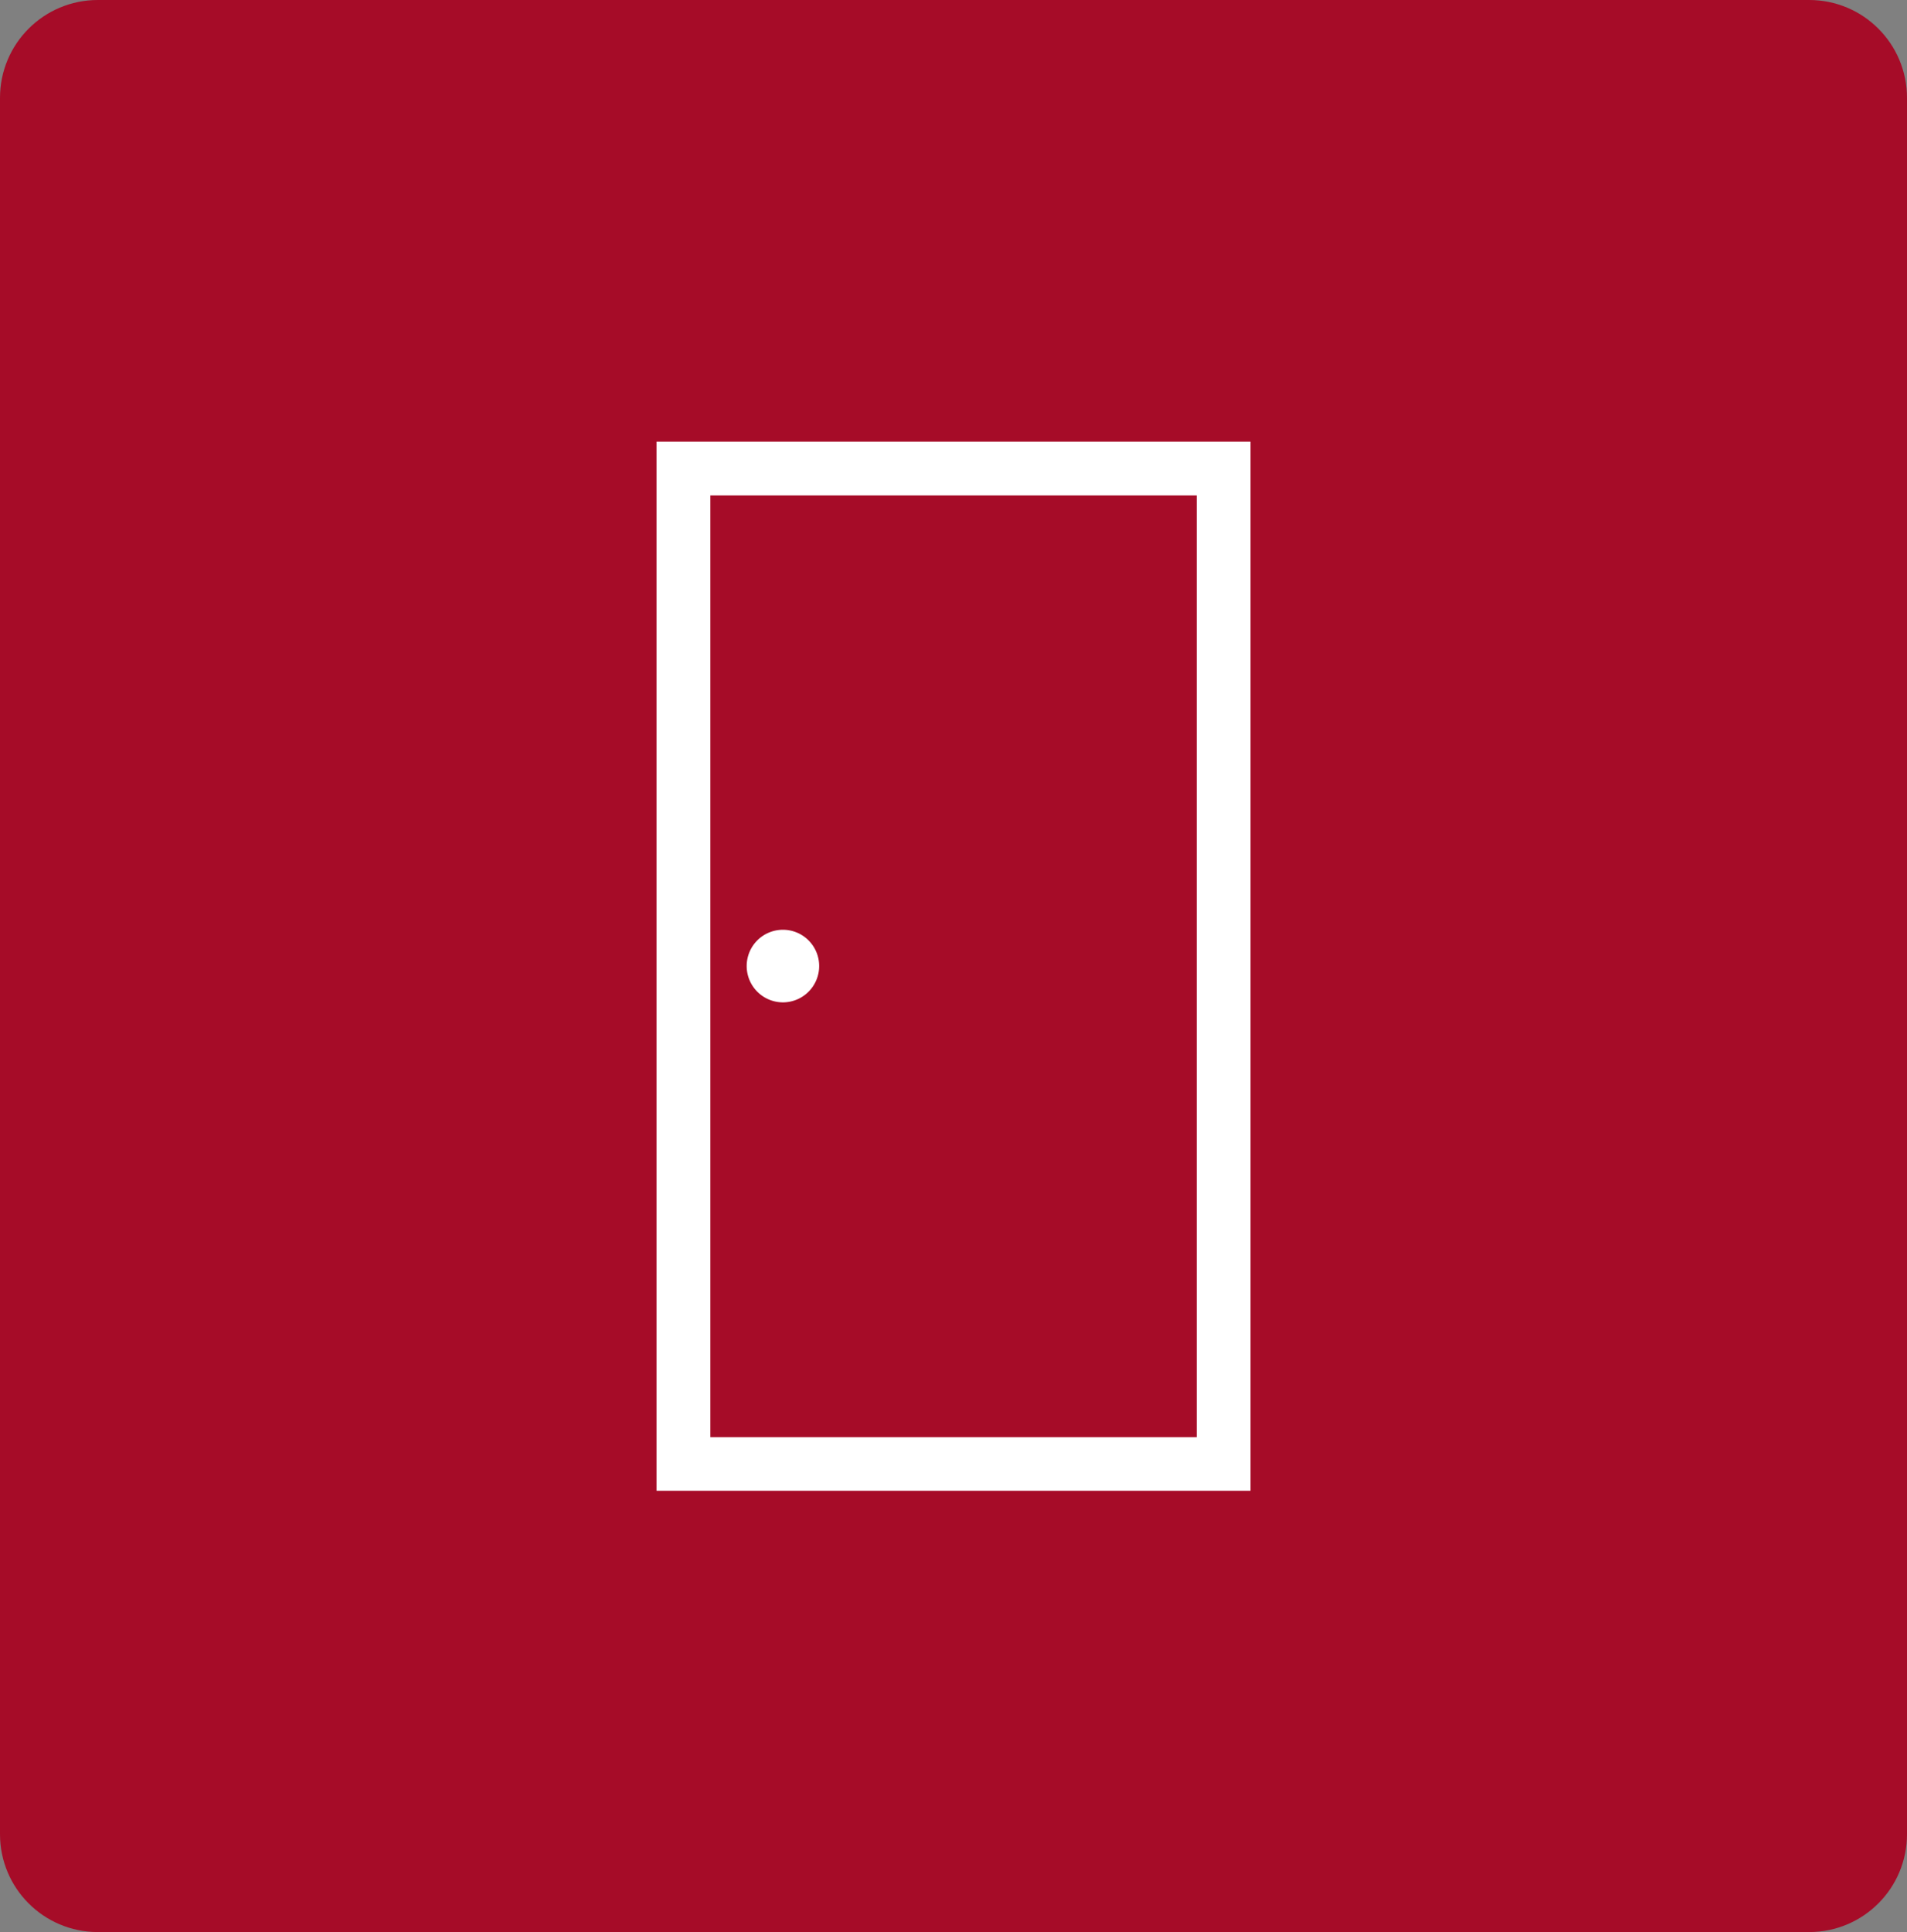 <svg xmlns="http://www.w3.org/2000/svg" xmlns:xlink="http://www.w3.org/1999/xlink" width="53.155" height="53.837" viewBox="0 0 53.155 53.837"><rect x="0" y="0" width="53.155" height="53.837" fill="#808080" stroke="none"/><defs><clipPath id="a"><path d="M0,0H16.556V-29.243H0Z" fill="none"/></clipPath></defs><g transform="translate(-1154 -1948.75)"><g transform="translate(1154 1948.75)" fill="#a60c28"><path d="M 50.429 53.337 L 2.726 53.337 C 1.499 53.337 0.5 52.338 0.5 51.111 L 0.5 2.726 C 0.5 1.499 1.499 0.5 2.726 0.5 L 50.429 0.5 C 51.657 0.5 52.655 1.499 52.655 2.726 L 52.655 51.111 C 52.655 52.338 51.657 53.337 50.429 53.337 Z" stroke="none"/><path d="M 2.726 1 C 1.774 1 1 1.774 1 2.726 L 1 51.111 C 1 52.063 1.774 52.837 2.726 52.837 L 50.429 52.837 C 51.381 52.837 52.155 52.063 52.155 51.111 L 52.155 2.726 C 52.155 1.774 51.381 1 50.429 1 L 2.726 1 M 2.726 -3.814697265625e-06 L 50.429 -3.814697265625e-06 C 51.935 -3.814697265625e-06 53.155 1.22 53.155 2.726 L 53.155 51.111 C 53.155 52.616 51.935 53.837 50.429 53.837 L 2.726 53.837 C 1.22 53.837 -3.814697265625e-06 52.616 -3.814697265625e-06 51.111 L -3.814697265625e-06 2.726 C -3.814697265625e-06 1.22 1.22 -3.814697265625e-06 2.726 -3.814697265625e-06 Z" stroke="none" fill="#a60c28"/></g><g transform="translate(1172.3 1990.29)"><g clip-path="url(#a)"><path d="M.75-.742H15.806V-28.484H.75Z" fill="none" stroke="#fff" stroke-linecap="round" stroke-width="1.5"/><g transform="translate(3.523 -13.609)"><path d="M0,0A1.012,1.012,0,0,0,1.01-1.016,1.01,1.01,0,0,0,0-2.023,1.01,1.01,0,0,0-1.01-1.016,1.012,1.012,0,0,0,0,0" fill="#fff"/></g></g></g></g></svg>